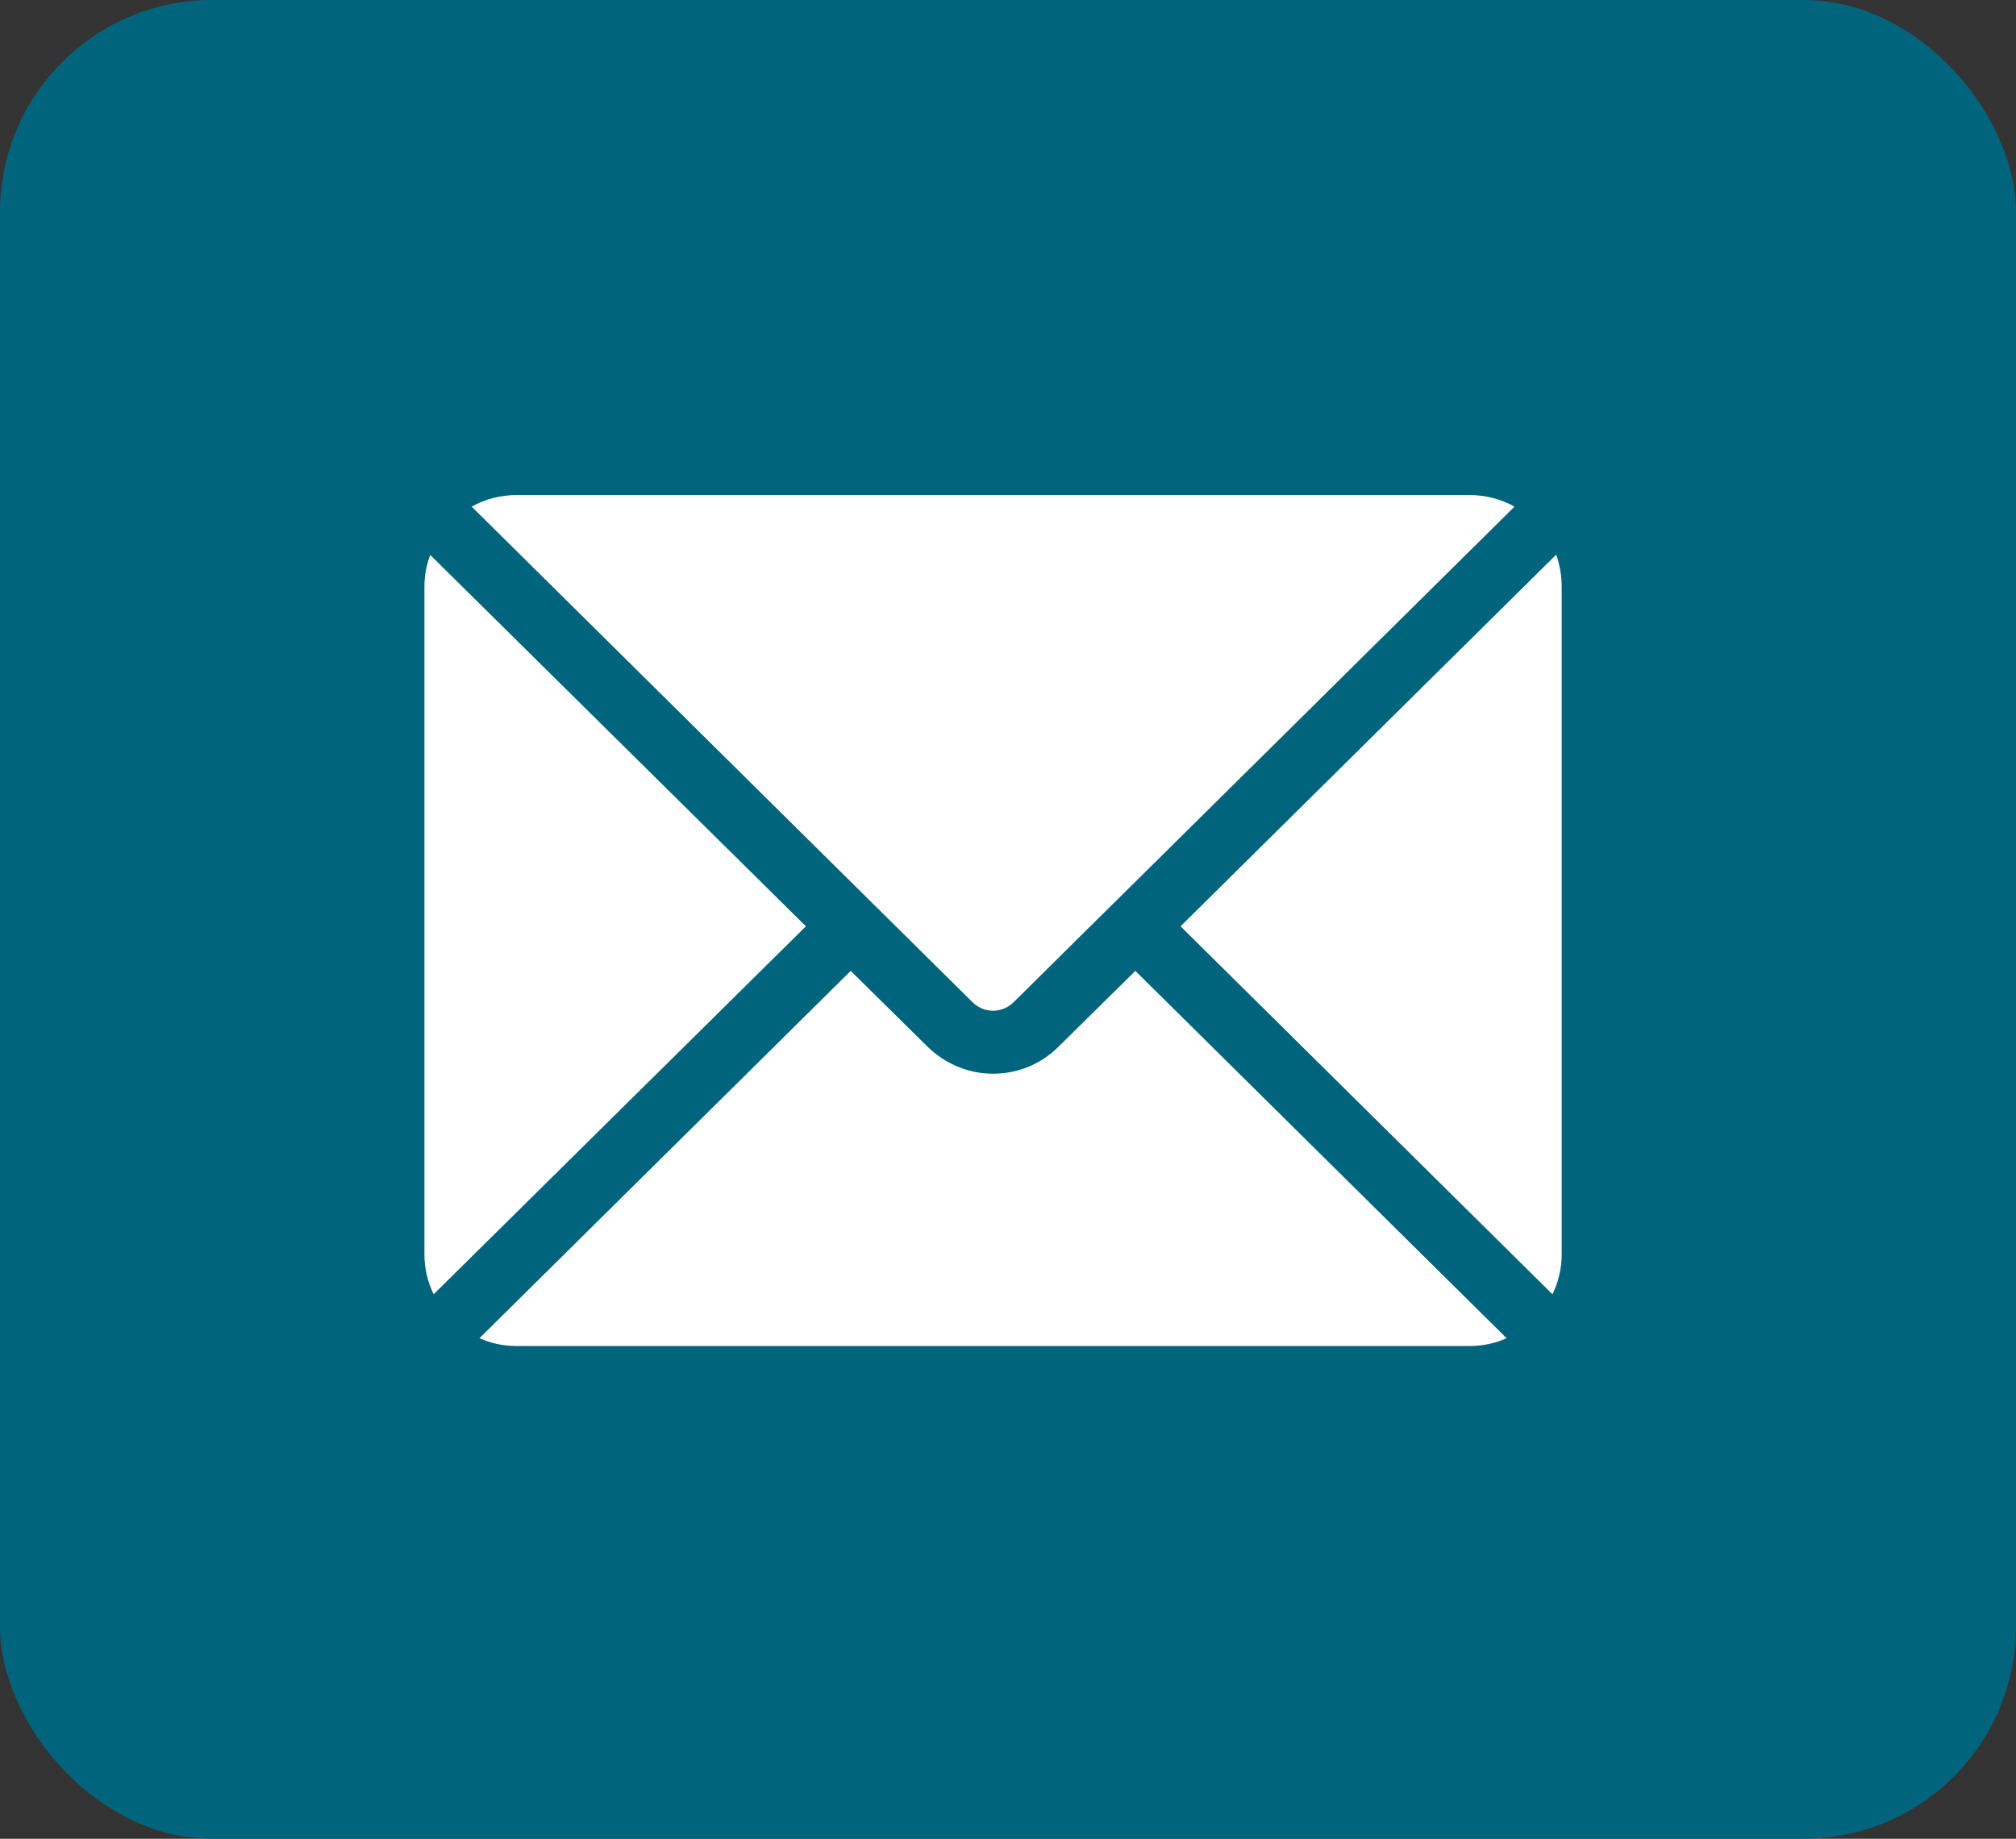 <?xml version="1.0" encoding="UTF-8"?> <svg xmlns="http://www.w3.org/2000/svg" width="57" height="52" viewBox="0 0 57 52" fill="none"><rect x="0" y="0" width="57" height="52" fill="#333333" stroke="none"/> <rect width="57" height="52" rx="6" fill="#00647C"></rect> <path d="M24.054 24.935L13.336 14.327C13.713 14.116 14.149 14 14.613 14H41.544C42.009 14 42.444 14.116 42.821 14.327L32.103 24.935L30.826 26.196L28.659 28.343C28.456 28.545 28.204 28.584 28.079 28.584C27.953 28.584 27.711 28.555 27.498 28.343L24.054 24.935Z" fill="white"></path> <path d="M22.786 26.196L12.261 36.602C12.097 36.265 12 35.88 12 35.476V16.59C12 16.272 12.058 15.973 12.165 15.694L22.786 26.196Z" fill="white"></path> <path d="M32.101 27.457L42.597 37.844C42.278 37.989 41.92 38.066 41.543 38.066H14.611C14.234 38.066 13.876 37.989 13.557 37.844L24.053 27.457L26.229 29.604C26.742 30.105 27.409 30.365 28.077 30.365C28.744 30.365 29.412 30.114 29.925 29.604L32.101 27.457Z" fill="white"></path> <path d="M44.155 16.589V35.475C44.155 35.88 44.059 36.265 43.894 36.602L33.379 26.196L44.001 15.684C44.097 15.973 44.155 16.271 44.155 16.589Z" fill="white"></path> </svg> 